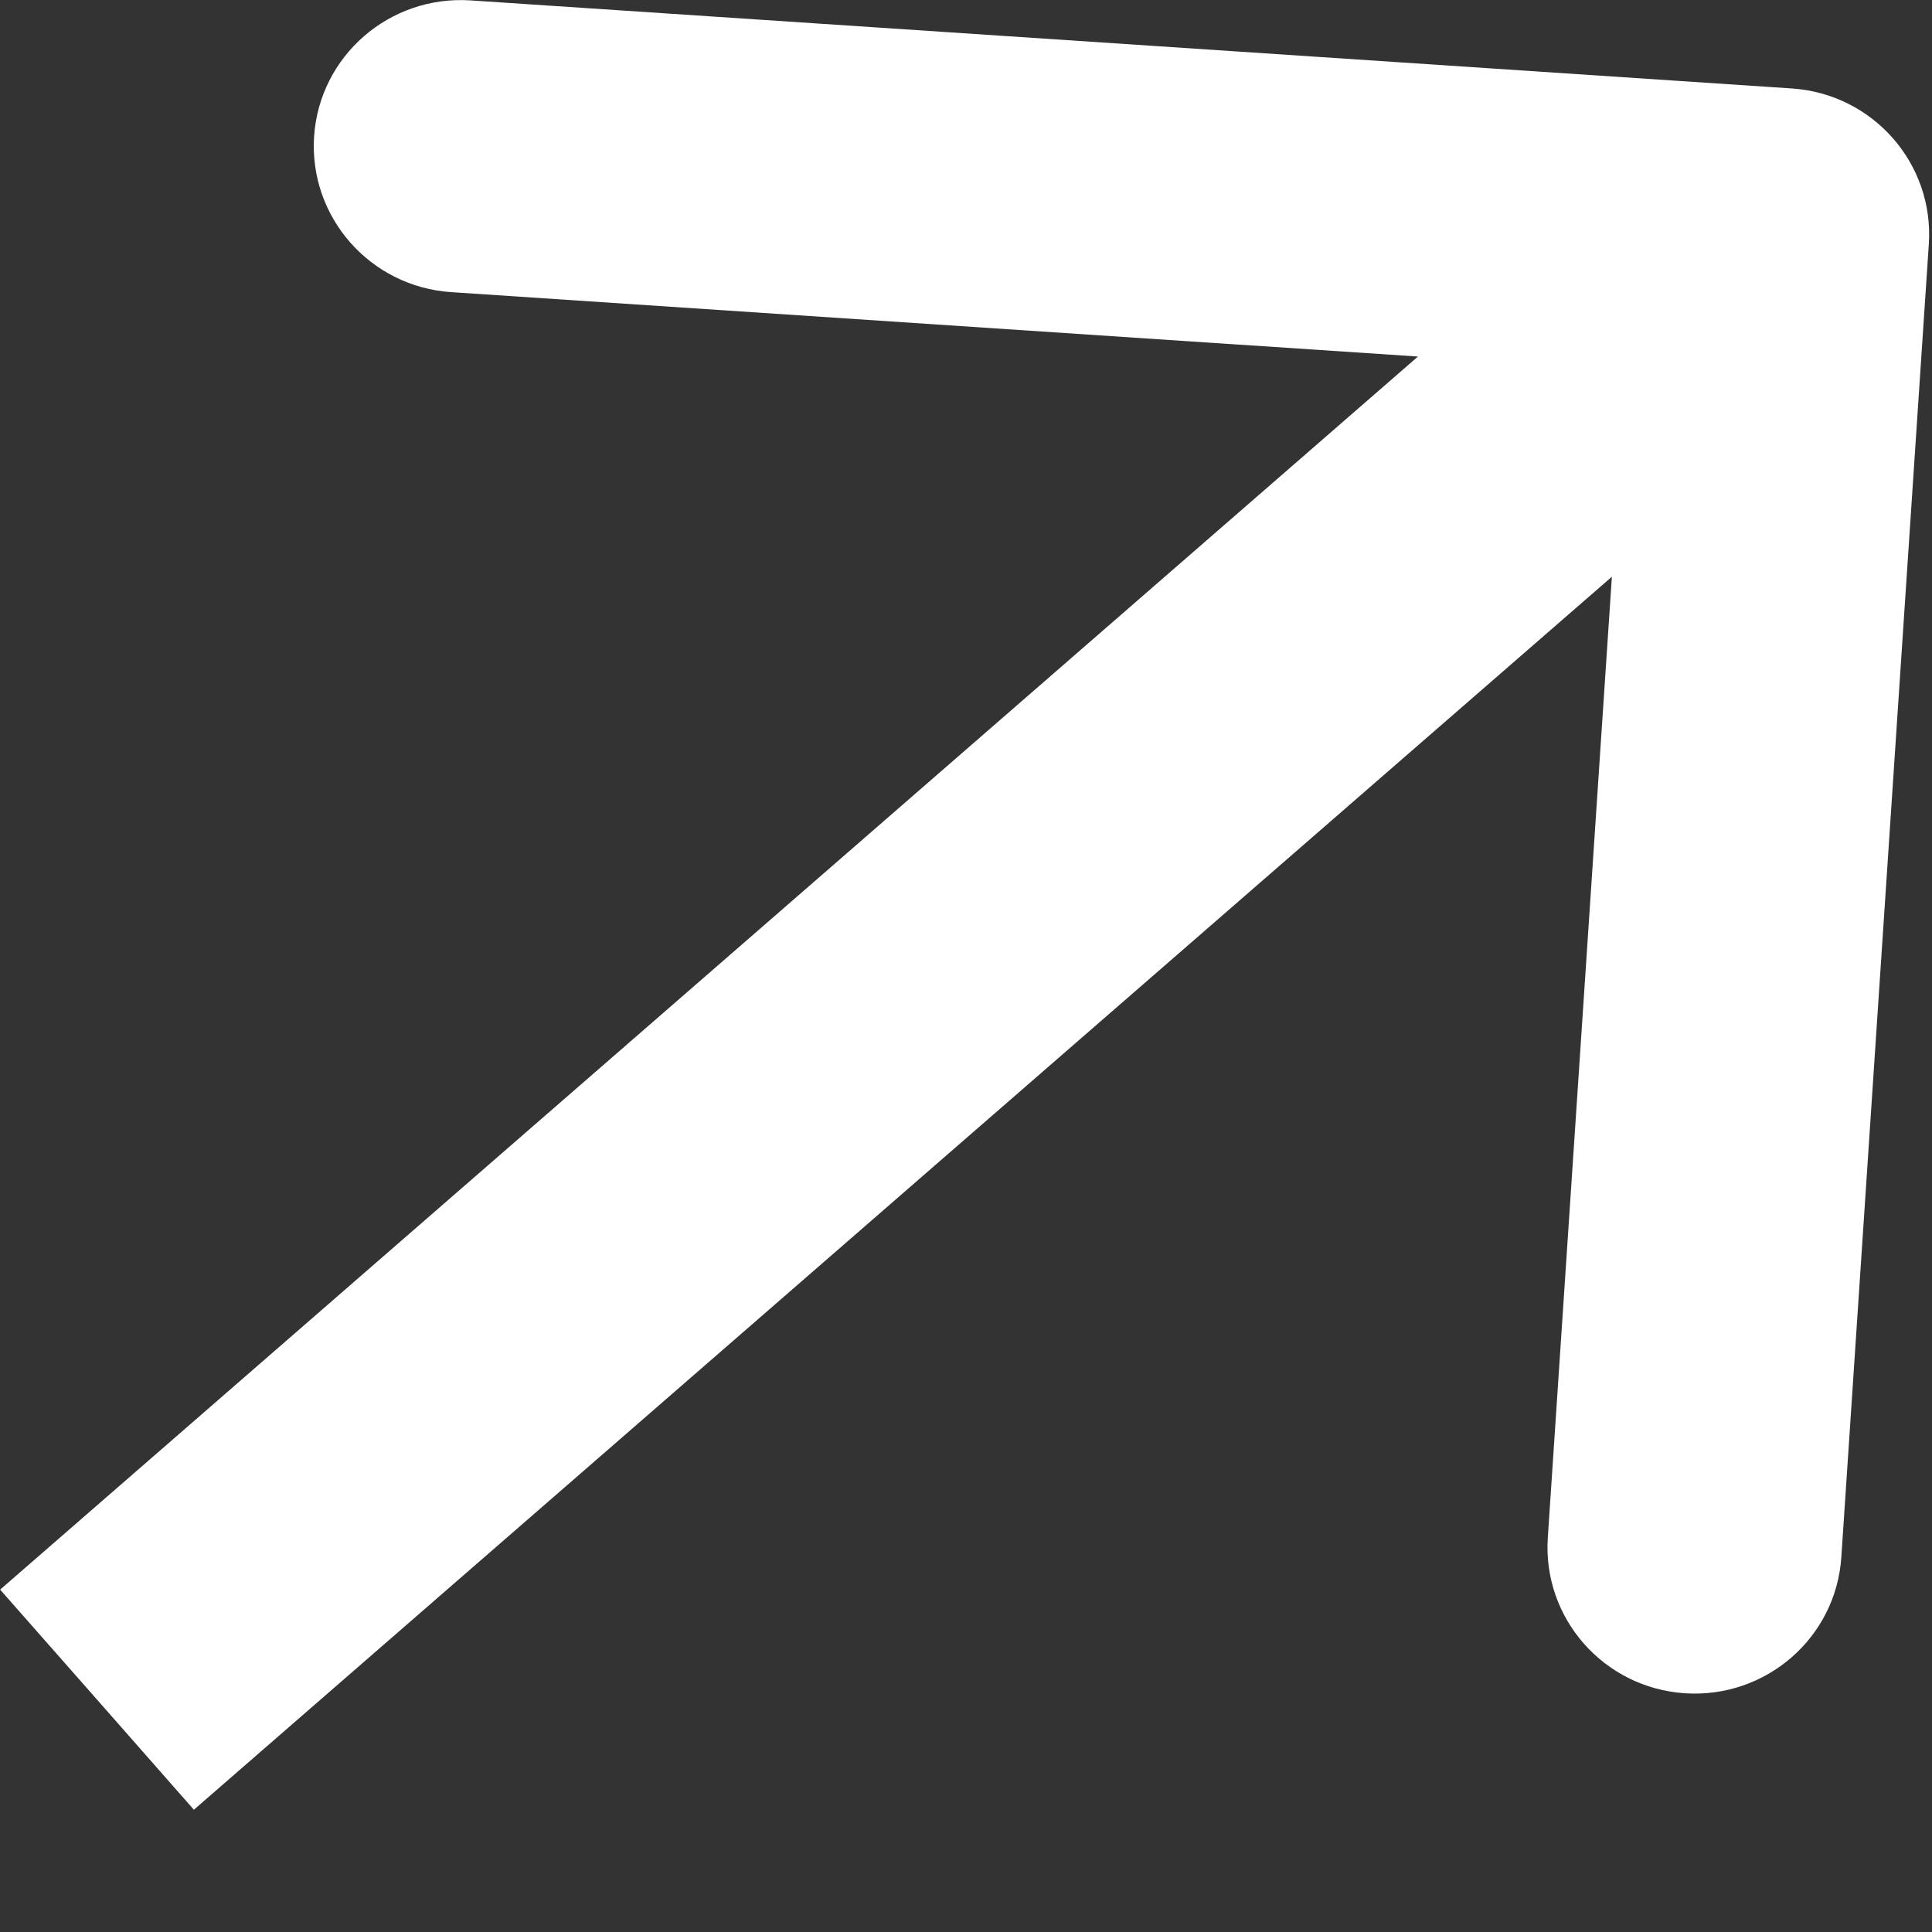 <?xml version="1.0" encoding="UTF-8"?> <svg xmlns="http://www.w3.org/2000/svg" width="14" height="14" viewBox="0 0 14 14" fill="none"><rect x="0" y="0" width="14" height="14" fill="#333333" stroke="none"/><path d="M13.977 1.769C14.016 1.185 13.572 0.68 12.984 0.641L3.411 0.003C2.823 -0.036 2.315 0.405 2.276 0.989C2.238 1.573 2.682 2.078 3.27 2.117L11.78 2.684L11.216 11.142C11.177 11.726 11.621 12.231 12.209 12.27C12.796 12.309 13.304 11.868 13.343 11.284L13.977 1.769ZM0.703 12.316L1.405 13.114L13.616 2.496L12.914 1.698L12.211 0.9L0.001 11.519L0.703 12.316Z" fill="white"></path></svg> 